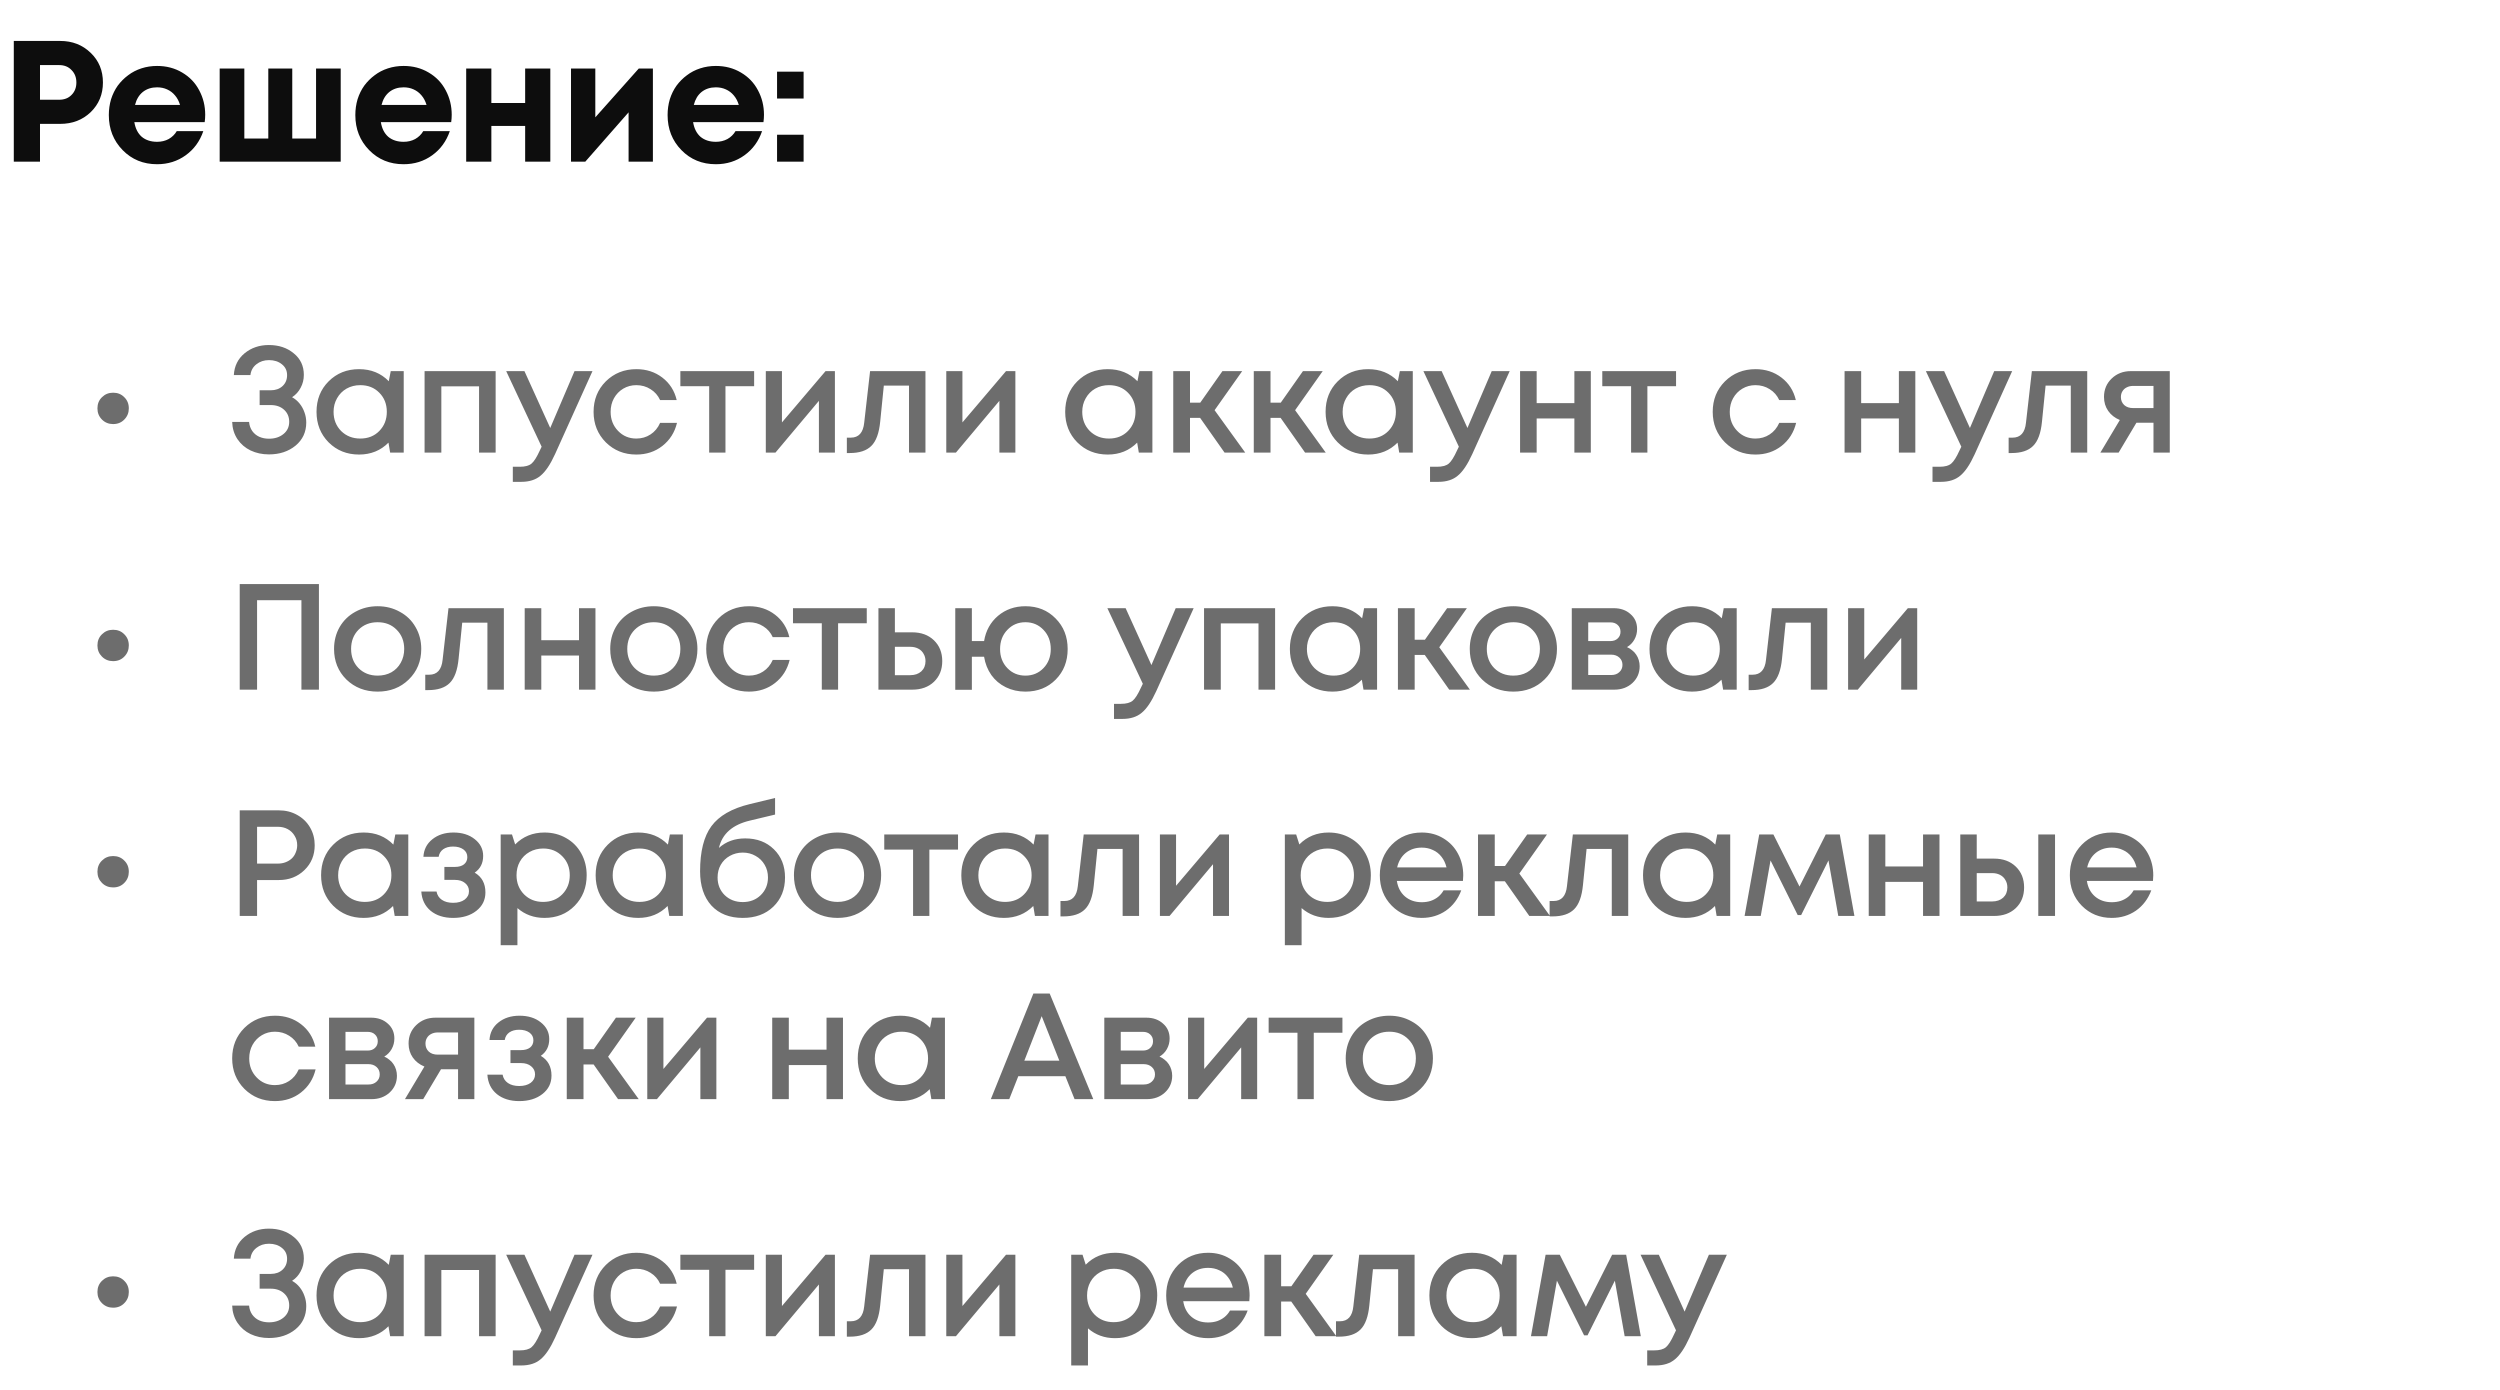 <?xml version="1.0" encoding="UTF-8"?> <svg xmlns="http://www.w3.org/2000/svg" width="232" height="129" viewBox="0 0 232 129" fill="none"><path d="M5.584 3.8C6.715 3.8 7.659 4.168 8.416 4.904C9.173 5.629 9.552 6.547 9.552 7.656C9.552 8.755 9.173 9.672 8.416 10.408C7.659 11.133 6.715 11.496 5.584 11.496H3.712V15H1.28V3.8H5.584ZM5.488 9.256C5.968 9.256 6.352 9.107 6.64 8.808C6.939 8.509 7.088 8.125 7.088 7.656C7.088 7.187 6.939 6.803 6.64 6.504C6.352 6.195 5.968 6.04 5.488 6.04H3.712V9.256H5.488ZM19.043 10.648C19.043 10.872 19.027 11.101 18.995 11.336H12.467C12.563 11.923 12.793 12.376 13.155 12.696C13.529 13.005 14.003 13.16 14.579 13.16C14.974 13.16 15.331 13.075 15.651 12.904C15.971 12.723 16.222 12.477 16.403 12.168H18.867C18.547 13.107 18.003 13.853 17.235 14.408C16.467 14.963 15.582 15.24 14.579 15.24C13.299 15.24 12.233 14.803 11.379 13.928C10.526 13.053 10.099 11.971 10.099 10.68C10.099 10.168 10.169 9.677 10.307 9.208C10.457 8.739 10.665 8.317 10.931 7.944C11.209 7.571 11.529 7.251 11.891 6.984C12.254 6.707 12.665 6.493 13.123 6.344C13.582 6.195 14.067 6.12 14.579 6.12C15.443 6.12 16.217 6.323 16.899 6.728C17.593 7.133 18.121 7.683 18.483 8.376C18.857 9.069 19.043 9.827 19.043 10.648ZM14.579 8.104C14.057 8.104 13.614 8.248 13.251 8.536C12.899 8.824 12.659 9.224 12.531 9.736H16.707C16.601 9.384 16.446 9.091 16.243 8.856C16.041 8.611 15.795 8.424 15.507 8.296C15.23 8.168 14.921 8.104 14.579 8.104ZM29.33 6.36H31.618V15H20.386V6.36H22.674V12.856H24.898V6.36H27.122V12.856H29.33V6.36ZM41.919 10.648C41.919 10.872 41.903 11.101 41.871 11.336H35.343C35.439 11.923 35.668 12.376 36.031 12.696C36.404 13.005 36.879 13.16 37.455 13.16C37.85 13.16 38.207 13.075 38.527 12.904C38.847 12.723 39.098 12.477 39.279 12.168H41.743C41.423 13.107 40.879 13.853 40.111 14.408C39.343 14.963 38.458 15.24 37.455 15.24C36.175 15.24 35.108 14.803 34.255 13.928C33.402 13.053 32.975 11.971 32.975 10.68C32.975 10.168 33.044 9.677 33.183 9.208C33.332 8.739 33.54 8.317 33.807 7.944C34.084 7.571 34.404 7.251 34.767 6.984C35.13 6.707 35.54 6.493 35.999 6.344C36.458 6.195 36.943 6.12 37.455 6.12C38.319 6.12 39.092 6.323 39.775 6.728C40.468 7.133 40.996 7.683 41.359 8.376C41.732 9.069 41.919 9.827 41.919 10.648ZM37.455 8.104C36.932 8.104 36.49 8.248 36.127 8.536C35.775 8.824 35.535 9.224 35.407 9.736H39.583C39.476 9.384 39.322 9.091 39.119 8.856C38.916 8.611 38.671 8.424 38.383 8.296C38.106 8.168 37.796 8.104 37.455 8.104ZM48.734 6.36H51.07V15H48.734V11.688H45.598V15H43.262V6.36H45.598V9.56H48.734V6.36ZM59.277 6.36H60.589V15H58.333V10.424L54.317 15H52.989V6.36H55.245V10.888L59.277 6.36ZM70.897 10.648C70.897 10.872 70.88 11.101 70.849 11.336H64.32C64.416 11.923 64.646 12.376 65.008 12.696C65.382 13.005 65.856 13.16 66.433 13.16C66.827 13.16 67.184 13.075 67.504 12.904C67.825 12.723 68.075 12.477 68.257 12.168H70.721C70.4 13.107 69.856 13.853 69.088 14.408C68.32 14.963 67.435 15.24 66.433 15.24C65.153 15.24 64.086 14.803 63.233 13.928C62.379 13.053 61.953 11.971 61.953 10.68C61.953 10.168 62.022 9.677 62.16 9.208C62.31 8.739 62.518 8.317 62.785 7.944C63.062 7.571 63.382 7.251 63.745 6.984C64.107 6.707 64.518 6.493 64.977 6.344C65.435 6.195 65.921 6.12 66.433 6.12C67.296 6.12 68.07 6.323 68.752 6.728C69.446 7.133 69.974 7.683 70.337 8.376C70.71 9.069 70.897 9.827 70.897 10.648ZM66.433 8.104C65.91 8.104 65.467 8.248 65.105 8.536C64.752 8.824 64.513 9.224 64.385 9.736H68.561C68.454 9.384 68.299 9.091 68.097 8.856C67.894 8.611 67.648 8.424 67.361 8.296C67.083 8.168 66.774 8.104 66.433 8.104ZM72.111 9.144V6.648H74.575V9.144H72.111ZM72.111 15V12.504H74.575V15H72.111Z" fill="#0D0D0D"></path><path d="M10.498 39.354C10.088 39.354 9.742 39.214 9.462 38.934C9.182 38.654 9.042 38.309 9.042 37.898C9.042 37.478 9.182 37.133 9.462 36.862C9.742 36.582 10.088 36.442 10.498 36.442C10.918 36.442 11.264 36.582 11.534 36.862C11.814 37.133 11.954 37.478 11.954 37.898C11.954 38.309 11.814 38.654 11.534 38.934C11.264 39.214 10.918 39.354 10.498 39.354ZM27.104 36.862C27.375 37.011 27.608 37.207 27.804 37.45C28 37.693 28.149 37.963 28.252 38.262C28.364 38.561 28.42 38.878 28.42 39.214C28.42 40.091 28.089 40.805 27.426 41.356C26.763 41.897 25.942 42.168 24.962 42.168C24.337 42.168 23.767 42.047 23.254 41.804C22.75 41.561 22.344 41.211 22.036 40.754C21.728 40.287 21.565 39.755 21.546 39.158H23.114C23.142 39.475 23.24 39.755 23.408 39.998C23.576 40.231 23.791 40.409 24.052 40.53C24.323 40.651 24.626 40.712 24.962 40.712C25.503 40.712 25.951 40.567 26.306 40.278C26.661 39.989 26.838 39.611 26.838 39.144C26.838 38.687 26.679 38.313 26.362 38.024C26.045 37.735 25.634 37.59 25.13 37.59H24.094V36.218H25.13C25.578 36.218 25.942 36.087 26.222 35.826C26.502 35.565 26.642 35.229 26.642 34.818C26.642 34.398 26.483 34.062 26.166 33.81C25.849 33.549 25.447 33.418 24.962 33.418C24.505 33.418 24.113 33.549 23.786 33.81C23.469 34.062 23.287 34.393 23.24 34.804H21.7C21.747 33.973 22.078 33.301 22.694 32.788C23.319 32.275 24.071 32.018 24.948 32.018C25.872 32.018 26.642 32.275 27.258 32.788C27.883 33.292 28.196 33.959 28.196 34.79C28.196 35.219 28.098 35.616 27.902 35.98C27.715 36.344 27.449 36.638 27.104 36.862ZM36.261 34.44H37.465V42H36.205L36.051 41.076C35.323 41.813 34.413 42.182 33.321 42.182C32.192 42.182 31.249 41.804 30.493 41.048C29.747 40.292 29.373 39.349 29.373 38.22C29.373 37.081 29.747 36.139 30.493 35.392C31.249 34.636 32.192 34.258 33.321 34.258C34.432 34.258 35.351 34.631 36.079 35.378L36.261 34.44ZM31.655 39.998C32.131 40.465 32.724 40.698 33.433 40.698C34.152 40.698 34.74 40.465 35.197 39.998C35.664 39.522 35.897 38.929 35.897 38.22C35.897 37.501 35.664 36.909 35.197 36.442C34.74 35.975 34.152 35.742 33.433 35.742C32.967 35.742 32.542 35.849 32.159 36.064C31.786 36.279 31.492 36.577 31.277 36.96C31.063 37.333 30.955 37.753 30.955 38.22C30.955 38.929 31.189 39.522 31.655 39.998ZM39.401 34.44H45.995V42H44.456V35.854H40.956V42H39.401V34.44ZM53.316 34.44H54.982L51.51 42.14C51.072 43.101 50.623 43.769 50.166 44.142C49.718 44.525 49.116 44.716 48.36 44.716H47.59V43.316H48.234C48.729 43.316 49.093 43.218 49.326 43.022C49.559 42.826 49.816 42.42 50.096 41.804L50.264 41.454L46.974 34.44H48.668L51.062 39.718L53.316 34.44ZM59.046 42.182C57.926 42.182 56.983 41.804 56.218 41.048C55.462 40.283 55.084 39.34 55.084 38.22C55.084 37.091 55.462 36.148 56.218 35.392C56.983 34.636 57.931 34.258 59.06 34.258C59.984 34.258 60.787 34.519 61.468 35.042C62.15 35.565 62.593 36.26 62.798 37.128H61.258C61.062 36.699 60.768 36.363 60.376 36.12C59.984 35.868 59.541 35.742 59.046 35.742C58.608 35.742 58.206 35.849 57.842 36.064C57.478 36.279 57.189 36.577 56.974 36.96C56.769 37.333 56.666 37.753 56.666 38.22C56.666 38.92 56.895 39.508 57.352 39.984C57.809 40.46 58.374 40.698 59.046 40.698C59.541 40.698 59.98 40.572 60.362 40.32C60.754 40.068 61.053 39.709 61.258 39.242H62.826C62.611 40.129 62.159 40.843 61.468 41.384C60.787 41.916 59.98 42.182 59.046 42.182ZM69.983 34.44V35.84H67.323V42H65.811V35.84H63.137V34.44H69.983ZM76.611 34.44H77.479V42H75.995V37.198L71.963 42H71.067V34.44H72.565V39.2L76.611 34.44ZM80.744 34.44H85.882V42H84.356V35.784H82.018L81.682 39.13C81.579 40.194 81.304 40.945 80.856 41.384C80.417 41.823 79.75 42.042 78.854 42.042H78.588V40.614H78.952C79.689 40.614 80.104 40.152 80.198 39.228L80.744 34.44ZM93.359 34.44H94.227V42H92.743V37.198L88.711 42H87.815V34.44H89.313V39.2L93.359 34.44ZM105.738 34.44H106.942V42H105.682L105.528 41.076C104.8 41.813 103.89 42.182 102.798 42.182C101.668 42.182 100.726 41.804 99.969 41.048C99.223 40.292 98.85 39.349 98.85 38.22C98.85 37.081 99.223 36.139 99.969 35.392C100.726 34.636 101.668 34.258 102.798 34.258C103.908 34.258 104.828 34.631 105.556 35.378L105.738 34.44ZM101.132 39.998C101.608 40.465 102.2 40.698 102.91 40.698C103.628 40.698 104.216 40.465 104.674 39.998C105.14 39.522 105.374 38.929 105.374 38.22C105.374 37.501 105.14 36.909 104.674 36.442C104.216 35.975 103.628 35.742 102.91 35.742C102.443 35.742 102.018 35.849 101.636 36.064C101.262 36.279 100.968 36.577 100.754 36.96C100.539 37.333 100.432 37.753 100.432 38.22C100.432 38.929 100.665 39.522 101.132 39.998ZM113.638 42L111.37 38.78H110.432V42H108.878V34.44H110.432V37.366H111.384L113.442 34.44H115.276L112.714 38.066L115.556 42H113.638ZM121.11 42L118.842 38.78H117.904V42H116.35V34.44H117.904V37.366H118.856L120.914 34.44H122.748L120.186 38.066L123.028 42H121.11ZM129.903 34.44H131.107V42H129.847L129.693 41.076C128.965 41.813 128.055 42.182 126.963 42.182C125.834 42.182 124.891 41.804 124.135 41.048C123.389 40.292 123.015 39.349 123.015 38.22C123.015 37.081 123.389 36.139 124.135 35.392C124.891 34.636 125.834 34.258 126.963 34.258C128.074 34.258 128.993 34.631 129.721 35.378L129.903 34.44ZM125.297 39.998C125.773 40.465 126.366 40.698 127.075 40.698C127.794 40.698 128.382 40.465 128.839 39.998C129.306 39.522 129.539 38.929 129.539 38.22C129.539 37.501 129.306 36.909 128.839 36.442C128.382 35.975 127.794 35.742 127.075 35.742C126.609 35.742 126.184 35.849 125.801 36.064C125.428 36.279 125.134 36.577 124.919 36.96C124.705 37.333 124.597 37.753 124.597 38.22C124.597 38.929 124.831 39.522 125.297 39.998ZM138.433 34.44H140.099L136.627 42.14C136.189 43.101 135.741 43.769 135.283 44.142C134.835 44.525 134.233 44.716 133.477 44.716H132.707V43.316H133.351C133.846 43.316 134.21 43.218 134.443 43.022C134.677 42.826 134.933 42.42 135.213 41.804L135.381 41.454L132.091 34.44H133.785L136.179 39.718L138.433 34.44ZM146.102 34.44H147.628V42H146.102V38.836H142.602V42H141.062V34.44H142.602V37.408H146.102V34.44ZM155.538 34.44V35.84H152.878V42H151.366V35.84H148.692V34.44H155.538ZM162.902 42.182C161.782 42.182 160.839 41.804 160.074 41.048C159.318 40.283 158.94 39.34 158.94 38.22C158.94 37.091 159.318 36.148 160.074 35.392C160.839 34.636 161.786 34.258 162.916 34.258C163.84 34.258 164.642 34.519 165.324 35.042C166.005 35.565 166.448 36.26 166.654 37.128H165.114C164.918 36.699 164.624 36.363 164.232 36.12C163.84 35.868 163.396 35.742 162.902 35.742C162.463 35.742 162.062 35.849 161.698 36.064C161.334 36.279 161.044 36.577 160.83 36.96C160.624 37.333 160.522 37.753 160.522 38.22C160.522 38.92 160.75 39.508 161.208 39.984C161.665 40.46 162.23 40.698 162.902 40.698C163.396 40.698 163.835 40.572 164.218 40.32C164.61 40.068 164.908 39.709 165.114 39.242H166.682C166.467 40.129 166.014 40.843 165.324 41.384C164.642 41.916 163.835 42.182 162.902 42.182ZM176.216 34.44H177.742V42H176.216V38.836H172.716V42H171.176V34.44H172.716V37.408H176.216V34.44ZM185.063 34.44H186.729L183.257 42.14C182.819 43.101 182.371 43.769 181.913 44.142C181.465 44.525 180.863 44.716 180.107 44.716H179.337V43.316H179.981C180.476 43.316 180.84 43.218 181.073 43.022C181.307 42.826 181.563 42.42 181.843 41.804L182.011 41.454L178.721 34.44H180.415L182.809 39.718L185.063 34.44ZM188.557 34.44H193.695V42H192.169V35.784H189.831L189.495 39.13C189.393 40.194 189.117 40.945 188.669 41.384C188.231 41.823 187.563 42.042 186.667 42.042H186.401V40.614H186.765C187.503 40.614 187.918 40.152 188.011 39.228L188.557 34.44ZM197.743 34.44H201.355V42H199.843V39.228H198.261L196.609 42H194.915L196.721 38.976C196.264 38.789 195.904 38.509 195.643 38.136C195.382 37.763 195.251 37.329 195.251 36.834C195.251 36.153 195.489 35.583 195.965 35.126C196.441 34.669 197.034 34.44 197.743 34.44ZM197.953 37.87H199.843V35.812H197.953C197.729 35.812 197.528 35.859 197.351 35.952C197.183 36.036 197.052 36.157 196.959 36.316C196.866 36.465 196.819 36.643 196.819 36.848C196.819 37.147 196.922 37.394 197.127 37.59C197.332 37.777 197.608 37.87 197.953 37.87Z" fill="#0D0D0D" fill-opacity="0.6"></path><path d="M10.498 61.354C10.088 61.354 9.742 61.214 9.462 60.934C9.182 60.654 9.042 60.309 9.042 59.898C9.042 59.478 9.182 59.133 9.462 58.862C9.742 58.582 10.088 58.442 10.498 58.442C10.918 58.442 11.264 58.582 11.534 58.862C11.814 59.133 11.954 59.478 11.954 59.898C11.954 60.309 11.814 60.654 11.534 60.934C11.264 61.214 10.918 61.354 10.498 61.354ZM22.246 54.2H29.596V64H27.972V55.698H23.856V64H22.246V54.2ZM37.93 63.062C37.165 63.809 36.204 64.182 35.046 64.182C33.889 64.182 32.923 63.809 32.148 63.062C31.383 62.306 31 61.359 31 60.22C31 59.473 31.173 58.797 31.518 58.19C31.873 57.583 32.358 57.112 32.974 56.776C33.6 56.431 34.29 56.258 35.046 56.258C35.802 56.258 36.488 56.431 37.104 56.776C37.73 57.112 38.215 57.583 38.56 58.19C38.915 58.797 39.092 59.473 39.092 60.22C39.092 61.359 38.705 62.306 37.93 63.062ZM35.046 62.698C35.522 62.698 35.947 62.595 36.32 62.39C36.694 62.175 36.983 61.881 37.188 61.508C37.403 61.125 37.51 60.696 37.51 60.22C37.51 59.501 37.277 58.909 36.81 58.442C36.353 57.975 35.765 57.742 35.046 57.742C34.328 57.742 33.735 57.975 33.268 58.442C32.811 58.909 32.582 59.501 32.582 60.22C32.582 60.939 32.811 61.531 33.268 61.998C33.735 62.465 34.328 62.698 35.046 62.698ZM41.62 56.44H46.758V64H45.232V57.784H42.894L42.558 61.13C42.456 62.194 42.18 62.945 41.732 63.384C41.294 63.823 40.626 64.042 39.73 64.042H39.464V62.614H39.828C40.566 62.614 40.981 62.152 41.074 61.228L41.62 56.44ZM53.732 56.44H55.258V64H53.732V60.836H50.232V64H48.692V56.44H50.232V59.408H53.732V56.44ZM63.559 63.062C62.794 63.809 61.833 64.182 60.675 64.182C59.518 64.182 58.552 63.809 57.777 63.062C57.012 62.306 56.629 61.359 56.629 60.22C56.629 59.473 56.802 58.797 57.147 58.19C57.502 57.583 57.987 57.112 58.603 56.776C59.228 56.431 59.919 56.258 60.675 56.258C61.431 56.258 62.117 56.431 62.733 56.776C63.358 57.112 63.844 57.583 64.189 58.19C64.544 58.797 64.721 59.473 64.721 60.22C64.721 61.359 64.334 62.306 63.559 63.062ZM60.675 62.698C61.151 62.698 61.576 62.595 61.949 62.39C62.322 62.175 62.612 61.881 62.817 61.508C63.032 61.125 63.139 60.696 63.139 60.22C63.139 59.501 62.906 58.909 62.439 58.442C61.982 57.975 61.394 57.742 60.675 57.742C59.956 57.742 59.364 57.975 58.897 58.442C58.44 58.909 58.211 59.501 58.211 60.22C58.211 60.939 58.44 61.531 58.897 61.998C59.364 62.465 59.956 62.698 60.675 62.698ZM69.499 64.182C68.379 64.182 67.436 63.804 66.671 63.048C65.915 62.283 65.537 61.34 65.537 60.22C65.537 59.091 65.915 58.148 66.671 57.392C67.436 56.636 68.383 56.258 69.513 56.258C70.437 56.258 71.239 56.519 71.921 57.042C72.602 57.565 73.045 58.26 73.251 59.128H71.711C71.515 58.699 71.221 58.363 70.829 58.12C70.437 57.868 69.993 57.742 69.499 57.742C69.06 57.742 68.659 57.849 68.295 58.064C67.931 58.279 67.641 58.577 67.427 58.96C67.221 59.333 67.119 59.753 67.119 60.22C67.119 60.92 67.347 61.508 67.805 61.984C68.262 62.46 68.827 62.698 69.499 62.698C69.993 62.698 70.432 62.572 70.815 62.32C71.207 62.068 71.505 61.709 71.711 61.242H73.279C73.064 62.129 72.611 62.843 71.921 63.384C71.239 63.916 70.432 64.182 69.499 64.182ZM80.435 56.44V57.84H77.775V64H76.263V57.84H73.589V56.44H80.435ZM84.655 58.68C85.486 58.68 86.158 58.927 86.671 59.422C87.184 59.917 87.441 60.561 87.441 61.354C87.441 62.138 87.184 62.777 86.671 63.272C86.158 63.757 85.486 64 84.655 64H81.519V56.44H83.045V58.68H84.655ZM84.473 62.656C84.893 62.656 85.234 62.539 85.495 62.306C85.756 62.063 85.887 61.746 85.887 61.354C85.887 61.093 85.826 60.864 85.705 60.668C85.593 60.463 85.43 60.304 85.215 60.192C85 60.08 84.753 60.024 84.473 60.024H83.045V62.656H84.473ZM95.159 56.258C96.288 56.258 97.222 56.636 97.959 57.392C98.706 58.139 99.079 59.086 99.079 60.234C99.079 61.373 98.71 62.315 97.973 63.062C97.236 63.809 96.298 64.182 95.159 64.182C94.496 64.182 93.89 64.047 93.339 63.776C92.788 63.505 92.341 63.127 91.995 62.642C91.65 62.147 91.426 61.583 91.323 60.948H90.189V64.014H88.649V56.44H90.189V59.492H91.323C91.482 58.531 91.911 57.751 92.611 57.154C93.32 56.557 94.17 56.258 95.159 56.258ZM93.479 61.998C93.927 62.465 94.487 62.698 95.159 62.698C95.831 62.698 96.391 62.465 96.839 61.998C97.287 61.531 97.511 60.943 97.511 60.234C97.511 59.515 97.287 58.923 96.839 58.456C96.391 57.98 95.831 57.742 95.159 57.742C94.487 57.742 93.927 57.98 93.479 58.456C93.031 58.923 92.807 59.515 92.807 60.234C92.807 60.943 93.031 61.531 93.479 61.998ZM109.106 56.44H110.772L107.3 64.14C106.861 65.101 106.413 65.769 105.956 66.142C105.508 66.525 104.906 66.716 104.15 66.716H103.38V65.316H104.024C104.519 65.316 104.883 65.218 105.116 65.022C105.349 64.826 105.606 64.42 105.886 63.804L106.054 63.454L102.764 56.44H104.458L106.852 61.718L109.106 56.44ZM111.735 56.44H118.329V64H116.789V57.854H113.289V64H111.735V56.44ZM126.588 56.44H127.792V64H126.532L126.378 63.076C125.65 63.813 124.74 64.182 123.648 64.182C122.518 64.182 121.576 63.804 120.82 63.048C120.073 62.292 119.7 61.349 119.7 60.22C119.7 59.081 120.073 58.139 120.82 57.392C121.576 56.636 122.518 56.258 123.648 56.258C124.758 56.258 125.678 56.631 126.406 57.378L126.588 56.44ZM121.982 61.998C122.458 62.465 123.05 62.698 123.76 62.698C124.478 62.698 125.066 62.465 125.524 61.998C125.99 61.522 126.224 60.929 126.224 60.22C126.224 59.501 125.99 58.909 125.524 58.442C125.066 57.975 124.478 57.742 123.76 57.742C123.293 57.742 122.868 57.849 122.486 58.064C122.112 58.279 121.818 58.577 121.604 58.96C121.389 59.333 121.282 59.753 121.282 60.22C121.282 60.929 121.515 61.522 121.982 61.998ZM134.488 64L132.22 60.78H131.282V64H129.728V56.44H131.282V59.366H132.234L134.292 56.44H136.126L133.564 60.066L136.406 64H134.488ZM143.324 63.062C142.558 63.809 141.597 64.182 140.44 64.182C139.282 64.182 138.316 63.809 137.542 63.062C136.776 62.306 136.394 61.359 136.394 60.22C136.394 59.473 136.566 58.797 136.912 58.19C137.266 57.583 137.752 57.112 138.368 56.776C138.993 56.431 139.684 56.258 140.44 56.258C141.196 56.258 141.882 56.431 142.498 56.776C143.123 57.112 143.608 57.583 143.954 58.19C144.308 58.797 144.486 59.473 144.486 60.22C144.486 61.359 144.098 62.306 143.324 63.062ZM140.44 62.698C140.916 62.698 141.34 62.595 141.714 62.39C142.087 62.175 142.376 61.881 142.582 61.508C142.796 61.125 142.904 60.696 142.904 60.22C142.904 59.501 142.67 58.909 142.204 58.442C141.746 57.975 141.158 57.742 140.44 57.742C139.721 57.742 139.128 57.975 138.662 58.442C138.204 58.909 137.976 59.501 137.976 60.22C137.976 60.939 138.204 61.531 138.662 61.998C139.128 62.465 139.721 62.698 140.44 62.698ZM150.985 60.052C151.162 60.127 151.321 60.225 151.461 60.346C151.61 60.458 151.736 60.593 151.839 60.752C151.942 60.901 152.021 61.069 152.077 61.256C152.133 61.443 152.161 61.634 152.161 61.83C152.161 62.446 151.937 62.964 151.489 63.384C151.041 63.795 150.481 64 149.809 64H145.861V56.44H149.753C150.388 56.44 150.906 56.622 151.307 56.986C151.718 57.341 151.923 57.803 151.923 58.372C151.923 58.727 151.839 59.053 151.671 59.352C151.503 59.651 151.274 59.884 150.985 60.052ZM150.383 58.624C150.383 58.363 150.294 58.153 150.117 57.994C149.949 57.835 149.725 57.756 149.445 57.756H147.387V59.492H149.445C149.725 59.492 149.949 59.413 150.117 59.254C150.294 59.095 150.383 58.885 150.383 58.624ZM149.529 62.642C149.837 62.642 150.084 62.553 150.271 62.376C150.467 62.199 150.565 61.975 150.565 61.704C150.565 61.424 150.467 61.195 150.271 61.018C150.075 60.841 149.823 60.752 149.515 60.752H147.387V62.642H149.529ZM159.962 56.44H161.166V64H159.906L159.752 63.076C159.024 63.813 158.114 64.182 157.022 64.182C155.892 64.182 154.95 63.804 154.194 63.048C153.447 62.292 153.074 61.349 153.074 60.22C153.074 59.081 153.447 58.139 154.194 57.392C154.95 56.636 155.892 56.258 157.022 56.258C158.132 56.258 159.052 56.631 159.78 57.378L159.962 56.44ZM155.356 61.998C155.832 62.465 156.424 62.698 157.134 62.698C157.852 62.698 158.44 62.465 158.898 61.998C159.364 61.522 159.598 60.929 159.598 60.22C159.598 59.501 159.364 58.909 158.898 58.442C158.44 57.975 157.852 57.742 157.134 57.742C156.667 57.742 156.242 57.849 155.86 58.064C155.486 58.279 155.192 58.577 154.978 58.96C154.763 59.333 154.656 59.753 154.656 60.22C154.656 60.929 154.889 61.522 155.356 61.998ZM164.432 56.44H169.57V64H168.044V57.784H165.706L165.37 61.13C165.267 62.194 164.992 62.945 164.544 63.384C164.105 63.823 163.438 64.042 162.542 64.042H162.276V62.614H162.64C163.377 62.614 163.793 62.152 163.886 61.228L164.432 56.44ZM177.048 56.44H177.916V64H176.432V59.198L172.4 64H171.504V56.44H173.002V61.2L177.048 56.44Z" fill="#0D0D0D" fill-opacity="0.6"></path><path d="M10.498 82.354C10.088 82.354 9.742 82.214 9.462 81.934C9.182 81.654 9.042 81.309 9.042 80.898C9.042 80.478 9.182 80.133 9.462 79.862C9.742 79.582 10.088 79.442 10.498 79.442C10.918 79.442 11.264 79.582 11.534 79.862C11.814 80.133 11.954 80.478 11.954 80.898C11.954 81.309 11.814 81.654 11.534 81.934C11.264 82.214 10.918 82.354 10.498 82.354ZM25.872 75.2C26.497 75.2 27.062 75.34 27.566 75.62C28.079 75.9 28.481 76.287 28.77 76.782C29.059 77.277 29.204 77.827 29.204 78.434C29.204 79.358 28.887 80.128 28.252 80.744C27.617 81.36 26.824 81.668 25.872 81.668H23.856V85H22.246V75.2H25.872ZM25.788 80.142C26.049 80.142 26.287 80.1 26.502 80.016C26.726 79.932 26.917 79.815 27.076 79.666C27.235 79.517 27.356 79.335 27.44 79.12C27.533 78.905 27.58 78.677 27.58 78.434C27.58 78.107 27.501 77.818 27.342 77.566C27.193 77.305 26.983 77.099 26.712 76.95C26.441 76.801 26.133 76.726 25.788 76.726H23.856V80.142H25.788ZM36.685 77.44H37.889V85H36.629L36.475 84.076C35.747 84.813 34.837 85.182 33.745 85.182C32.616 85.182 31.673 84.804 30.917 84.048C30.171 83.292 29.797 82.349 29.797 81.22C29.797 80.081 30.171 79.139 30.917 78.392C31.673 77.636 32.616 77.258 33.745 77.258C34.856 77.258 35.775 77.631 36.503 78.378L36.685 77.44ZM32.079 82.998C32.555 83.465 33.148 83.698 33.857 83.698C34.576 83.698 35.164 83.465 35.621 82.998C36.088 82.522 36.321 81.929 36.321 81.22C36.321 80.501 36.088 79.909 35.621 79.442C35.164 78.975 34.576 78.742 33.857 78.742C33.391 78.742 32.966 78.849 32.583 79.064C32.21 79.279 31.916 79.577 31.701 79.96C31.487 80.333 31.379 80.753 31.379 81.22C31.379 81.929 31.613 82.522 32.079 82.998ZM44.053 80.982C44.716 81.374 45.047 81.985 45.047 82.816C45.047 83.516 44.767 84.085 44.207 84.524C43.647 84.963 42.929 85.182 42.051 85.182C41.202 85.182 40.507 84.963 39.965 84.524C39.433 84.076 39.144 83.479 39.097 82.732H40.511C40.567 83.059 40.731 83.315 41.001 83.502C41.272 83.689 41.622 83.782 42.051 83.782C42.49 83.782 42.845 83.684 43.115 83.488C43.386 83.283 43.521 83.021 43.521 82.704C43.521 82.396 43.4 82.144 43.157 81.948C42.924 81.752 42.611 81.654 42.219 81.654H41.239V80.45H42.219C42.574 80.45 42.854 80.371 43.059 80.212C43.265 80.044 43.367 79.82 43.367 79.54C43.367 79.241 43.246 79.003 43.003 78.826C42.761 78.649 42.439 78.56 42.037 78.56C41.673 78.56 41.37 78.644 41.127 78.812C40.894 78.98 40.754 79.213 40.707 79.512H39.293C39.331 78.84 39.606 78.299 40.119 77.888C40.642 77.468 41.295 77.258 42.079 77.258C42.882 77.258 43.54 77.463 44.053 77.874C44.576 78.285 44.837 78.803 44.837 79.428C44.837 80.1 44.576 80.618 44.053 80.982ZM50.523 77.258C51.27 77.258 51.942 77.431 52.539 77.776C53.137 78.112 53.603 78.583 53.939 79.19C54.275 79.797 54.443 80.473 54.443 81.22C54.443 82.359 54.07 83.306 53.323 84.062C52.586 84.809 51.653 85.182 50.523 85.182C49.553 85.182 48.717 84.879 48.017 84.272V87.716H46.463V77.44H47.513L47.807 78.364C48.535 77.627 49.441 77.258 50.523 77.258ZM48.633 82.998C49.1 83.465 49.688 83.698 50.397 83.698C51.116 83.698 51.709 83.465 52.175 82.998C52.642 82.522 52.875 81.929 52.875 81.22C52.875 80.511 52.642 79.923 52.175 79.456C51.709 78.98 51.121 78.742 50.411 78.742C49.945 78.742 49.52 78.849 49.137 79.064C48.755 79.279 48.456 79.577 48.241 79.96C48.036 80.333 47.933 80.753 47.933 81.22C47.933 81.929 48.167 82.522 48.633 82.998ZM62.164 77.44H63.368V85H62.108L61.954 84.076C61.226 84.813 60.316 85.182 59.224 85.182C58.094 85.182 57.152 84.804 56.396 84.048C55.649 83.292 55.276 82.349 55.276 81.22C55.276 80.081 55.649 79.139 56.396 78.392C57.152 77.636 58.094 77.258 59.224 77.258C60.334 77.258 61.254 77.631 61.982 78.378L62.164 77.44ZM57.558 82.998C58.034 83.465 58.626 83.698 59.336 83.698C60.054 83.698 60.642 83.465 61.1 82.998C61.566 82.522 61.8 81.929 61.8 81.22C61.8 80.501 61.566 79.909 61.1 79.442C60.642 78.975 60.054 78.742 59.336 78.742C58.869 78.742 58.444 78.849 58.062 79.064C57.688 79.279 57.394 79.577 57.18 79.96C56.965 80.333 56.858 80.753 56.858 81.22C56.858 81.929 57.091 82.522 57.558 82.998ZM69.154 77.804C70.246 77.804 71.132 78.14 71.814 78.812C72.504 79.484 72.85 80.357 72.85 81.43C72.85 82.541 72.486 83.446 71.758 84.146C71.039 84.837 70.096 85.182 68.93 85.182C67.698 85.182 66.727 84.799 66.018 84.034C65.318 83.259 64.968 82.2 64.968 80.856C64.968 79.017 65.318 77.622 66.018 76.67C66.727 75.709 67.908 75.027 69.56 74.626L71.926 74.052V75.592L69.588 76.152C67.973 76.535 67.016 77.379 66.718 78.686C67.371 78.098 68.183 77.804 69.154 77.804ZM68.93 83.712C69.602 83.712 70.157 83.497 70.596 83.068C71.044 82.629 71.268 82.083 71.268 81.43C71.268 80.991 71.165 80.599 70.96 80.254C70.754 79.899 70.474 79.624 70.12 79.428C69.765 79.223 69.368 79.12 68.93 79.12C68.491 79.12 68.09 79.223 67.726 79.428C67.371 79.624 67.091 79.899 66.886 80.254C66.69 80.599 66.592 80.991 66.592 81.43C66.592 82.083 66.811 82.629 67.25 83.068C67.698 83.497 68.258 83.712 68.93 83.712ZM80.609 84.062C79.843 84.809 78.882 85.182 77.725 85.182C76.567 85.182 75.601 84.809 74.826 84.062C74.061 83.306 73.678 82.359 73.678 81.22C73.678 80.473 73.851 79.797 74.197 79.19C74.551 78.583 75.037 78.112 75.653 77.776C76.278 77.431 76.969 77.258 77.725 77.258C78.481 77.258 79.166 77.431 79.782 77.776C80.408 78.112 80.893 78.583 81.239 79.19C81.593 79.797 81.77 80.473 81.77 81.22C81.77 82.359 81.383 83.306 80.609 84.062ZM77.725 83.698C78.201 83.698 78.625 83.595 78.999 83.39C79.372 83.175 79.661 82.881 79.867 82.508C80.081 82.125 80.189 81.696 80.189 81.22C80.189 80.501 79.955 79.909 79.489 79.442C79.031 78.975 78.443 78.742 77.725 78.742C77.006 78.742 76.413 78.975 75.947 79.442C75.489 79.909 75.26 80.501 75.26 81.22C75.26 81.939 75.489 82.531 75.947 82.998C76.413 83.465 77.006 83.698 77.725 83.698ZM88.905 77.44V78.84H86.245V85H84.733V78.84H82.059V77.44H88.905ZM96.098 77.44H97.302V85H96.042L95.888 84.076C95.16 84.813 94.25 85.182 93.158 85.182C92.029 85.182 91.086 84.804 90.33 84.048C89.584 83.292 89.21 82.349 89.21 81.22C89.21 80.081 89.584 79.139 90.33 78.392C91.086 77.636 92.029 77.258 93.158 77.258C94.269 77.258 95.188 77.631 95.916 78.378L96.098 77.44ZM91.492 82.998C91.968 83.465 92.561 83.698 93.27 83.698C93.989 83.698 94.577 83.465 95.034 82.998C95.501 82.522 95.734 81.929 95.734 81.22C95.734 80.501 95.501 79.909 95.034 79.442C94.577 78.975 93.989 78.742 93.27 78.742C92.804 78.742 92.379 78.849 91.996 79.064C91.623 79.279 91.329 79.577 91.114 79.96C90.9 80.333 90.792 80.753 90.792 81.22C90.792 81.929 91.026 82.522 91.492 82.998ZM100.568 77.44H105.706V85H104.18V78.784H101.842L101.506 82.13C101.404 83.194 101.128 83.945 100.68 84.384C100.242 84.823 99.574 85.042 98.678 85.042H98.412V83.614H98.776C99.514 83.614 99.929 83.152 100.022 82.228L100.568 77.44ZM113.184 77.44H114.052V85H112.568V80.198L108.536 85H107.64V77.44H109.138V82.2L113.184 77.44ZM123.294 77.258C124.041 77.258 124.713 77.431 125.31 77.776C125.908 78.112 126.374 78.583 126.71 79.19C127.046 79.797 127.214 80.473 127.214 81.22C127.214 82.359 126.841 83.306 126.094 84.062C125.357 84.809 124.424 85.182 123.294 85.182C122.324 85.182 121.488 84.879 120.788 84.272V87.716H119.234V77.44H120.284L120.578 78.364C121.306 77.627 122.212 77.258 123.294 77.258ZM121.404 82.998C121.871 83.465 122.459 83.698 123.168 83.698C123.887 83.698 124.48 83.465 124.946 82.998C125.413 82.522 125.646 81.929 125.646 81.22C125.646 80.511 125.413 79.923 124.946 79.456C124.48 78.98 123.892 78.742 123.182 78.742C122.716 78.742 122.291 78.849 121.908 79.064C121.526 79.279 121.227 79.577 121.012 79.96C120.807 80.333 120.704 80.753 120.704 81.22C120.704 81.929 120.938 82.522 121.404 82.998ZM135.789 81.234C135.789 81.374 135.779 81.547 135.761 81.752H129.629C129.722 82.359 129.974 82.839 130.385 83.194C130.805 83.549 131.323 83.726 131.939 83.726C132.237 83.726 132.517 83.684 132.779 83.6C133.04 83.507 133.269 83.381 133.465 83.222C133.67 83.054 133.838 82.853 133.969 82.62H135.607C135.308 83.423 134.832 84.053 134.179 84.51C133.525 84.958 132.779 85.182 131.939 85.182C130.828 85.182 129.899 84.804 129.153 84.048C128.415 83.292 128.047 82.349 128.047 81.22C128.047 80.091 128.415 79.148 129.153 78.392C129.899 77.636 130.828 77.258 131.939 77.258C132.695 77.258 133.367 77.44 133.955 77.804C134.543 78.159 134.995 78.639 135.313 79.246C135.63 79.843 135.789 80.506 135.789 81.234ZM131.939 78.658C131.36 78.658 130.865 78.821 130.455 79.148C130.053 79.475 129.787 79.923 129.657 80.492H134.235C134.141 80.109 133.987 79.783 133.773 79.512C133.558 79.232 133.292 79.022 132.975 78.882C132.667 78.733 132.321 78.658 131.939 78.658ZM141.919 85L139.651 81.78H138.713V85H137.159V77.44H138.713V80.366H139.665L141.723 77.44H143.557L140.995 81.066L143.837 85H141.919ZM145.961 77.44H151.099V85H149.573V78.784H147.235L146.899 82.13C146.796 83.194 146.521 83.945 146.073 84.384C145.634 84.823 144.967 85.042 144.071 85.042H143.805V83.614H144.169C144.906 83.614 145.321 83.152 145.415 82.228L145.961 77.44ZM159.36 77.44H160.564V85H159.304L159.15 84.076C158.422 84.813 157.512 85.182 156.42 85.182C155.291 85.182 154.348 84.804 153.592 84.048C152.846 83.292 152.472 82.349 152.472 81.22C152.472 80.081 152.846 79.139 153.592 78.392C154.348 77.636 155.291 77.258 156.42 77.258C157.531 77.258 158.45 77.631 159.178 78.378L159.36 77.44ZM154.754 82.998C155.23 83.465 155.823 83.698 156.532 83.698C157.251 83.698 157.839 83.465 158.296 82.998C158.763 82.522 158.996 81.929 158.996 81.22C158.996 80.501 158.763 79.909 158.296 79.442C157.839 78.975 157.251 78.742 156.532 78.742C156.066 78.742 155.641 78.849 155.258 79.064C154.885 79.279 154.591 79.577 154.376 79.96C154.162 80.333 154.054 80.753 154.054 81.22C154.054 81.929 154.288 82.522 154.754 82.998ZM172.09 85H170.592L169.682 79.848L167.148 84.916H166.826L164.306 79.848L163.396 85H161.898L163.256 77.44H164.572L166.994 82.27L169.43 77.44H170.732L172.09 85ZM178.458 77.44H179.984V85H178.458V81.836H174.958V85H173.418V77.44H174.958V80.408H178.458V77.44ZM185.051 79.68C185.882 79.68 186.554 79.927 187.067 80.422C187.58 80.917 187.837 81.561 187.837 82.354C187.837 83.138 187.58 83.777 187.067 84.272C186.554 84.757 185.882 85 185.051 85H181.915V77.44H183.441V79.68H185.051ZM189.153 77.44H190.707V85H189.153V77.44ZM184.869 83.656C185.289 83.656 185.63 83.539 185.891 83.306C186.152 83.063 186.283 82.746 186.283 82.354C186.283 82.093 186.222 81.864 186.101 81.668C185.989 81.463 185.826 81.304 185.611 81.192C185.396 81.08 185.149 81.024 184.869 81.024H183.441V83.656H184.869ZM199.823 81.234C199.823 81.374 199.813 81.547 199.795 81.752H193.663C193.756 82.359 194.008 82.839 194.419 83.194C194.839 83.549 195.357 83.726 195.973 83.726C196.271 83.726 196.551 83.684 196.813 83.6C197.074 83.507 197.303 83.381 197.499 83.222C197.704 83.054 197.872 82.853 198.003 82.62H199.641C199.342 83.423 198.866 84.053 198.213 84.51C197.559 84.958 196.813 85.182 195.973 85.182C194.862 85.182 193.933 84.804 193.187 84.048C192.449 83.292 192.081 82.349 192.081 81.22C192.081 80.091 192.449 79.148 193.187 78.392C193.933 77.636 194.862 77.258 195.973 77.258C196.729 77.258 197.401 77.44 197.989 77.804C198.577 78.159 199.029 78.639 199.347 79.246C199.664 79.843 199.823 80.506 199.823 81.234ZM195.973 78.658C195.394 78.658 194.899 78.821 194.489 79.148C194.087 79.475 193.821 79.923 193.691 80.492H198.269C198.175 80.109 198.021 79.783 197.807 79.512C197.592 79.232 197.326 79.022 197.009 78.882C196.701 78.733 196.355 78.658 195.973 78.658ZM25.508 102.182C24.388 102.182 23.445 101.804 22.68 101.048C21.924 100.283 21.546 99.34 21.546 98.22C21.546 97.091 21.924 96.148 22.68 95.392C23.445 94.636 24.393 94.258 25.522 94.258C26.446 94.258 27.249 94.519 27.93 95.042C28.611 95.565 29.055 96.26 29.26 97.128H27.72C27.524 96.699 27.23 96.363 26.838 96.12C26.446 95.868 26.003 95.742 25.508 95.742C25.069 95.742 24.668 95.849 24.304 96.064C23.94 96.279 23.651 96.577 23.436 96.96C23.231 97.333 23.128 97.753 23.128 98.22C23.128 98.92 23.357 99.508 23.814 99.984C24.271 100.46 24.836 100.698 25.508 100.698C26.003 100.698 26.441 100.572 26.824 100.32C27.216 100.068 27.515 99.709 27.72 99.242H29.288C29.073 100.129 28.621 100.843 27.93 101.384C27.249 101.916 26.441 102.182 25.508 102.182ZM35.659 98.052C35.836 98.127 35.995 98.225 36.135 98.346C36.284 98.458 36.41 98.593 36.513 98.752C36.616 98.901 36.695 99.069 36.751 99.256C36.807 99.443 36.835 99.634 36.835 99.83C36.835 100.446 36.611 100.964 36.163 101.384C35.715 101.795 35.155 102 34.483 102H30.535V94.44H34.427C35.062 94.44 35.58 94.622 35.981 94.986C36.392 95.341 36.597 95.803 36.597 96.372C36.597 96.727 36.513 97.053 36.345 97.352C36.177 97.651 35.948 97.884 35.659 98.052ZM35.057 96.624C35.057 96.363 34.968 96.153 34.791 95.994C34.623 95.835 34.399 95.756 34.119 95.756H32.061V97.492H34.119C34.399 97.492 34.623 97.413 34.791 97.254C34.968 97.095 35.057 96.885 35.057 96.624ZM34.203 100.642C34.511 100.642 34.758 100.553 34.945 100.376C35.141 100.199 35.239 99.975 35.239 99.704C35.239 99.424 35.141 99.195 34.945 99.018C34.749 98.841 34.497 98.752 34.189 98.752H32.061V100.642H34.203ZM40.408 94.44H44.02V102H42.508V99.228H40.926L39.274 102H37.58L39.386 98.976C38.929 98.789 38.569 98.509 38.308 98.136C38.047 97.763 37.916 97.329 37.916 96.834C37.916 96.153 38.154 95.583 38.63 95.126C39.106 94.669 39.699 94.44 40.408 94.44ZM40.618 97.87H42.508V95.812H40.618C40.394 95.812 40.193 95.859 40.016 95.952C39.848 96.036 39.717 96.157 39.624 96.316C39.531 96.465 39.484 96.643 39.484 96.848C39.484 97.147 39.587 97.394 39.792 97.59C39.997 97.777 40.273 97.87 40.618 97.87ZM50.185 97.982C50.848 98.374 51.179 98.985 51.179 99.816C51.179 100.516 50.899 101.085 50.339 101.524C49.779 101.963 49.061 102.182 48.183 102.182C47.334 102.182 46.639 101.963 46.097 101.524C45.565 101.076 45.276 100.479 45.229 99.732H46.643C46.699 100.059 46.863 100.315 47.133 100.502C47.404 100.689 47.754 100.782 48.183 100.782C48.622 100.782 48.977 100.684 49.247 100.488C49.518 100.283 49.653 100.021 49.653 99.704C49.653 99.396 49.532 99.144 49.289 98.948C49.056 98.752 48.743 98.654 48.351 98.654H47.371V97.45H48.351C48.706 97.45 48.986 97.371 49.191 97.212C49.397 97.044 49.499 96.82 49.499 96.54C49.499 96.241 49.378 96.003 49.135 95.826C48.893 95.649 48.571 95.56 48.169 95.56C47.805 95.56 47.502 95.644 47.259 95.812C47.026 95.98 46.886 96.213 46.839 96.512H45.425C45.463 95.84 45.738 95.299 46.251 94.888C46.774 94.468 47.427 94.258 48.211 94.258C49.014 94.258 49.672 94.463 50.185 94.874C50.708 95.285 50.969 95.803 50.969 96.428C50.969 97.1 50.708 97.618 50.185 97.982ZM57.355 102L55.087 98.78H54.149V102H52.595V94.44H54.149V97.366H55.101L57.159 94.44H58.993L56.431 98.066L59.273 102H57.355ZM65.611 94.44H66.479V102H64.995V97.198L60.963 102H60.067V94.44H61.565V99.2L65.611 94.44ZM76.702 94.44H78.228V102H76.702V98.836H73.202V102H71.662V94.44H73.202V97.408H76.702V94.44ZM86.487 94.44H87.691V102H86.431L86.277 101.076C85.549 101.813 84.639 102.182 83.547 102.182C82.418 102.182 81.475 101.804 80.719 101.048C79.972 100.292 79.599 99.349 79.599 98.22C79.599 97.081 79.972 96.139 80.719 95.392C81.475 94.636 82.418 94.258 83.547 94.258C84.658 94.258 85.577 94.631 86.305 95.378L86.487 94.44ZM81.881 99.998C82.357 100.465 82.95 100.698 83.659 100.698C84.378 100.698 84.966 100.465 85.423 99.998C85.89 99.522 86.123 98.929 86.123 98.22C86.123 97.501 85.89 96.909 85.423 96.442C84.966 95.975 84.378 95.742 83.659 95.742C83.192 95.742 82.768 95.849 82.385 96.064C82.012 96.279 81.718 96.577 81.503 96.96C81.288 97.333 81.181 97.753 81.181 98.22C81.181 98.929 81.414 99.522 81.881 99.998ZM99.72 102L98.866 99.872H94.498L93.658 102H91.95L95.898 92.2H97.41L101.456 102H99.72ZM96.668 94.3L95.058 98.43H98.306L96.668 94.3ZM107.603 98.052C107.78 98.127 107.939 98.225 108.079 98.346C108.228 98.458 108.354 98.593 108.457 98.752C108.56 98.901 108.639 99.069 108.695 99.256C108.751 99.443 108.779 99.634 108.779 99.83C108.779 100.446 108.555 100.964 108.107 101.384C107.659 101.795 107.099 102 106.427 102H102.479V94.44H106.371C107.006 94.44 107.524 94.622 107.925 94.986C108.336 95.341 108.541 95.803 108.541 96.372C108.541 96.727 108.457 97.053 108.289 97.352C108.121 97.651 107.892 97.884 107.603 98.052ZM107.001 96.624C107.001 96.363 106.912 96.153 106.735 95.994C106.567 95.835 106.343 95.756 106.063 95.756H104.005V97.492H106.063C106.343 97.492 106.567 97.413 106.735 97.254C106.912 97.095 107.001 96.885 107.001 96.624ZM106.147 100.642C106.455 100.642 106.702 100.553 106.889 100.376C107.085 100.199 107.183 99.975 107.183 99.704C107.183 99.424 107.085 99.195 106.889 99.018C106.693 98.841 106.441 98.752 106.133 98.752H104.005V100.642H106.147ZM115.796 94.44H116.664V102H115.18V97.198L111.148 102H110.252V94.44H111.75V99.2L115.796 94.44ZM124.577 94.44V95.84H121.917V102H120.405V95.84H117.731V94.44H124.577ZM131.812 101.062C131.047 101.809 130.085 102.182 128.928 102.182C127.771 102.182 126.805 101.809 126.03 101.062C125.265 100.306 124.882 99.359 124.882 98.22C124.882 97.473 125.055 96.797 125.4 96.19C125.755 95.583 126.24 95.112 126.856 94.776C127.481 94.431 128.172 94.258 128.928 94.258C129.684 94.258 130.37 94.431 130.986 94.776C131.611 95.112 132.097 95.583 132.442 96.19C132.797 96.797 132.974 97.473 132.974 98.22C132.974 99.359 132.587 100.306 131.812 101.062ZM128.928 100.698C129.404 100.698 129.829 100.595 130.202 100.39C130.575 100.175 130.865 99.881 131.07 99.508C131.285 99.125 131.392 98.696 131.392 98.22C131.392 97.501 131.159 96.909 130.692 96.442C130.235 95.975 129.647 95.742 128.928 95.742C128.209 95.742 127.617 95.975 127.15 96.442C126.693 96.909 126.464 97.501 126.464 98.22C126.464 98.939 126.693 99.531 127.15 99.998C127.617 100.465 128.209 100.698 128.928 100.698Z" fill="#0D0D0D" fill-opacity="0.6"></path><path d="M10.498 121.354C10.088 121.354 9.742 121.214 9.462 120.934C9.182 120.654 9.042 120.309 9.042 119.898C9.042 119.478 9.182 119.133 9.462 118.862C9.742 118.582 10.088 118.442 10.498 118.442C10.918 118.442 11.264 118.582 11.534 118.862C11.814 119.133 11.954 119.478 11.954 119.898C11.954 120.309 11.814 120.654 11.534 120.934C11.264 121.214 10.918 121.354 10.498 121.354ZM27.104 118.862C27.375 119.011 27.608 119.207 27.804 119.45C28 119.693 28.149 119.963 28.252 120.262C28.364 120.561 28.42 120.878 28.42 121.214C28.42 122.091 28.089 122.805 27.426 123.356C26.763 123.897 25.942 124.168 24.962 124.168C24.337 124.168 23.767 124.047 23.254 123.804C22.75 123.561 22.344 123.211 22.036 122.754C21.728 122.287 21.565 121.755 21.546 121.158H23.114C23.142 121.475 23.24 121.755 23.408 121.998C23.576 122.231 23.791 122.409 24.052 122.53C24.323 122.651 24.626 122.712 24.962 122.712C25.503 122.712 25.951 122.567 26.306 122.278C26.661 121.989 26.838 121.611 26.838 121.144C26.838 120.687 26.679 120.313 26.362 120.024C26.045 119.735 25.634 119.59 25.13 119.59H24.094V118.218H25.13C25.578 118.218 25.942 118.087 26.222 117.826C26.502 117.565 26.642 117.229 26.642 116.818C26.642 116.398 26.483 116.062 26.166 115.81C25.849 115.549 25.447 115.418 24.962 115.418C24.505 115.418 24.113 115.549 23.786 115.81C23.469 116.062 23.287 116.393 23.24 116.804H21.7C21.747 115.973 22.078 115.301 22.694 114.788C23.319 114.275 24.071 114.018 24.948 114.018C25.872 114.018 26.642 114.275 27.258 114.788C27.883 115.292 28.196 115.959 28.196 116.79C28.196 117.219 28.098 117.616 27.902 117.98C27.715 118.344 27.449 118.638 27.104 118.862ZM36.261 116.44H37.465V124H36.205L36.051 123.076C35.323 123.813 34.413 124.182 33.321 124.182C32.192 124.182 31.249 123.804 30.493 123.048C29.747 122.292 29.373 121.349 29.373 120.22C29.373 119.081 29.747 118.139 30.493 117.392C31.249 116.636 32.192 116.258 33.321 116.258C34.432 116.258 35.351 116.631 36.079 117.378L36.261 116.44ZM31.655 121.998C32.131 122.465 32.724 122.698 33.433 122.698C34.152 122.698 34.74 122.465 35.197 121.998C35.664 121.522 35.897 120.929 35.897 120.22C35.897 119.501 35.664 118.909 35.197 118.442C34.74 117.975 34.152 117.742 33.433 117.742C32.967 117.742 32.542 117.849 32.159 118.064C31.786 118.279 31.492 118.577 31.277 118.96C31.063 119.333 30.955 119.753 30.955 120.22C30.955 120.929 31.189 121.522 31.655 121.998ZM39.401 116.44H45.995V124H44.456V117.854H40.956V124H39.401V116.44ZM53.316 116.44H54.982L51.51 124.14C51.072 125.101 50.623 125.769 50.166 126.142C49.718 126.525 49.116 126.716 48.36 126.716H47.59V125.316H48.234C48.729 125.316 49.093 125.218 49.326 125.022C49.559 124.826 49.816 124.42 50.096 123.804L50.264 123.454L46.974 116.44H48.668L51.062 121.718L53.316 116.44ZM59.046 124.182C57.926 124.182 56.983 123.804 56.218 123.048C55.462 122.283 55.084 121.34 55.084 120.22C55.084 119.091 55.462 118.148 56.218 117.392C56.983 116.636 57.931 116.258 59.06 116.258C59.984 116.258 60.787 116.519 61.468 117.042C62.15 117.565 62.593 118.26 62.798 119.128H61.258C61.062 118.699 60.768 118.363 60.376 118.12C59.984 117.868 59.541 117.742 59.046 117.742C58.608 117.742 58.206 117.849 57.842 118.064C57.478 118.279 57.189 118.577 56.974 118.96C56.769 119.333 56.666 119.753 56.666 120.22C56.666 120.92 56.895 121.508 57.352 121.984C57.809 122.46 58.374 122.698 59.046 122.698C59.541 122.698 59.98 122.572 60.362 122.32C60.754 122.068 61.053 121.709 61.258 121.242H62.826C62.611 122.129 62.159 122.843 61.468 123.384C60.787 123.916 59.98 124.182 59.046 124.182ZM69.983 116.44V117.84H67.323V124H65.811V117.84H63.137V116.44H69.983ZM76.611 116.44H77.479V124H75.995V119.198L71.963 124H71.067V116.44H72.565V121.2L76.611 116.44ZM80.744 116.44H85.882V124H84.356V117.784H82.018L81.682 121.13C81.579 122.194 81.304 122.945 80.856 123.384C80.417 123.823 79.75 124.042 78.854 124.042H78.588V122.614H78.952C79.689 122.614 80.104 122.152 80.198 121.228L80.744 116.44ZM93.359 116.44H94.227V124H92.743V119.198L88.711 124H87.815V116.44H89.313V121.2L93.359 116.44ZM103.47 116.258C104.216 116.258 104.888 116.431 105.486 116.776C106.083 117.112 106.55 117.583 106.886 118.19C107.222 118.797 107.39 119.473 107.39 120.22C107.39 121.359 107.016 122.306 106.27 123.062C105.532 123.809 104.599 124.182 103.47 124.182C102.499 124.182 101.664 123.879 100.964 123.272V126.716H99.409V116.44H100.46L100.754 117.364C101.482 116.627 102.387 116.258 103.47 116.258ZM101.58 121.998C102.046 122.465 102.634 122.698 103.344 122.698C104.062 122.698 104.655 122.465 105.122 121.998C105.588 121.522 105.822 120.929 105.822 120.22C105.822 119.511 105.588 118.923 105.122 118.456C104.655 117.98 104.067 117.742 103.358 117.742C102.891 117.742 102.466 117.849 102.084 118.064C101.701 118.279 101.402 118.577 101.188 118.96C100.982 119.333 100.88 119.753 100.88 120.22C100.88 120.929 101.113 121.522 101.58 121.998ZM115.964 120.234C115.964 120.374 115.955 120.547 115.936 120.752H109.804C109.897 121.359 110.149 121.839 110.56 122.194C110.98 122.549 111.498 122.726 112.114 122.726C112.413 122.726 112.693 122.684 112.954 122.6C113.215 122.507 113.444 122.381 113.64 122.222C113.845 122.054 114.013 121.853 114.144 121.62H115.782C115.483 122.423 115.007 123.053 114.354 123.51C113.701 123.958 112.954 124.182 112.114 124.182C111.003 124.182 110.075 123.804 109.328 123.048C108.591 122.292 108.222 121.349 108.222 120.22C108.222 119.091 108.591 118.148 109.328 117.392C110.075 116.636 111.003 116.258 112.114 116.258C112.87 116.258 113.542 116.44 114.13 116.804C114.718 117.159 115.171 117.639 115.488 118.246C115.805 118.843 115.964 119.506 115.964 120.234ZM112.114 117.658C111.535 117.658 111.041 117.821 110.63 118.148C110.229 118.475 109.963 118.923 109.832 119.492H114.41C114.317 119.109 114.163 118.783 113.948 118.512C113.733 118.232 113.467 118.022 113.15 117.882C112.842 117.733 112.497 117.658 112.114 117.658ZM122.094 124L119.826 120.78H118.888V124H117.334V116.44H118.888V119.366H119.84L121.898 116.44H123.732L121.17 120.066L124.012 124H122.094ZM126.136 116.44H131.274V124H129.748V117.784H127.41L127.074 121.13C126.971 122.194 126.696 122.945 126.248 123.384C125.809 123.823 125.142 124.042 124.246 124.042H123.98V122.614H124.344C125.081 122.614 125.497 122.152 125.59 121.228L126.136 116.44ZM139.535 116.44H140.739V124H139.479L139.325 123.076C138.597 123.813 137.687 124.182 136.595 124.182C135.466 124.182 134.523 123.804 133.767 123.048C133.021 122.292 132.647 121.349 132.647 120.22C132.647 119.081 133.021 118.139 133.767 117.392C134.523 116.636 135.466 116.258 136.595 116.258C137.706 116.258 138.625 116.631 139.353 117.378L139.535 116.44ZM134.929 121.998C135.405 122.465 135.998 122.698 136.707 122.698C137.426 122.698 138.014 122.465 138.471 121.998C138.938 121.522 139.171 120.929 139.171 120.22C139.171 119.501 138.938 118.909 138.471 118.442C138.014 117.975 137.426 117.742 136.707 117.742C136.241 117.742 135.816 117.849 135.433 118.064C135.06 118.279 134.766 118.577 134.551 118.96C134.337 119.333 134.229 119.753 134.229 120.22C134.229 120.929 134.463 121.522 134.929 121.998ZM152.266 124H150.768L149.858 118.848L147.324 123.916H147.002L144.482 118.848L143.572 124H142.074L143.432 116.44H144.748L147.17 121.27L149.606 116.44H150.908L152.266 124ZM158.586 116.44H160.252L156.78 124.14C156.342 125.101 155.894 125.769 155.436 126.142C154.988 126.525 154.386 126.716 153.63 126.716H152.86V125.316H153.504C153.999 125.316 154.363 125.218 154.596 125.022C154.83 124.826 155.086 124.42 155.366 123.804L155.534 123.454L152.244 116.44H153.938L156.332 121.718L158.586 116.44Z" fill="#0D0D0D" fill-opacity="0.6"></path></svg> 